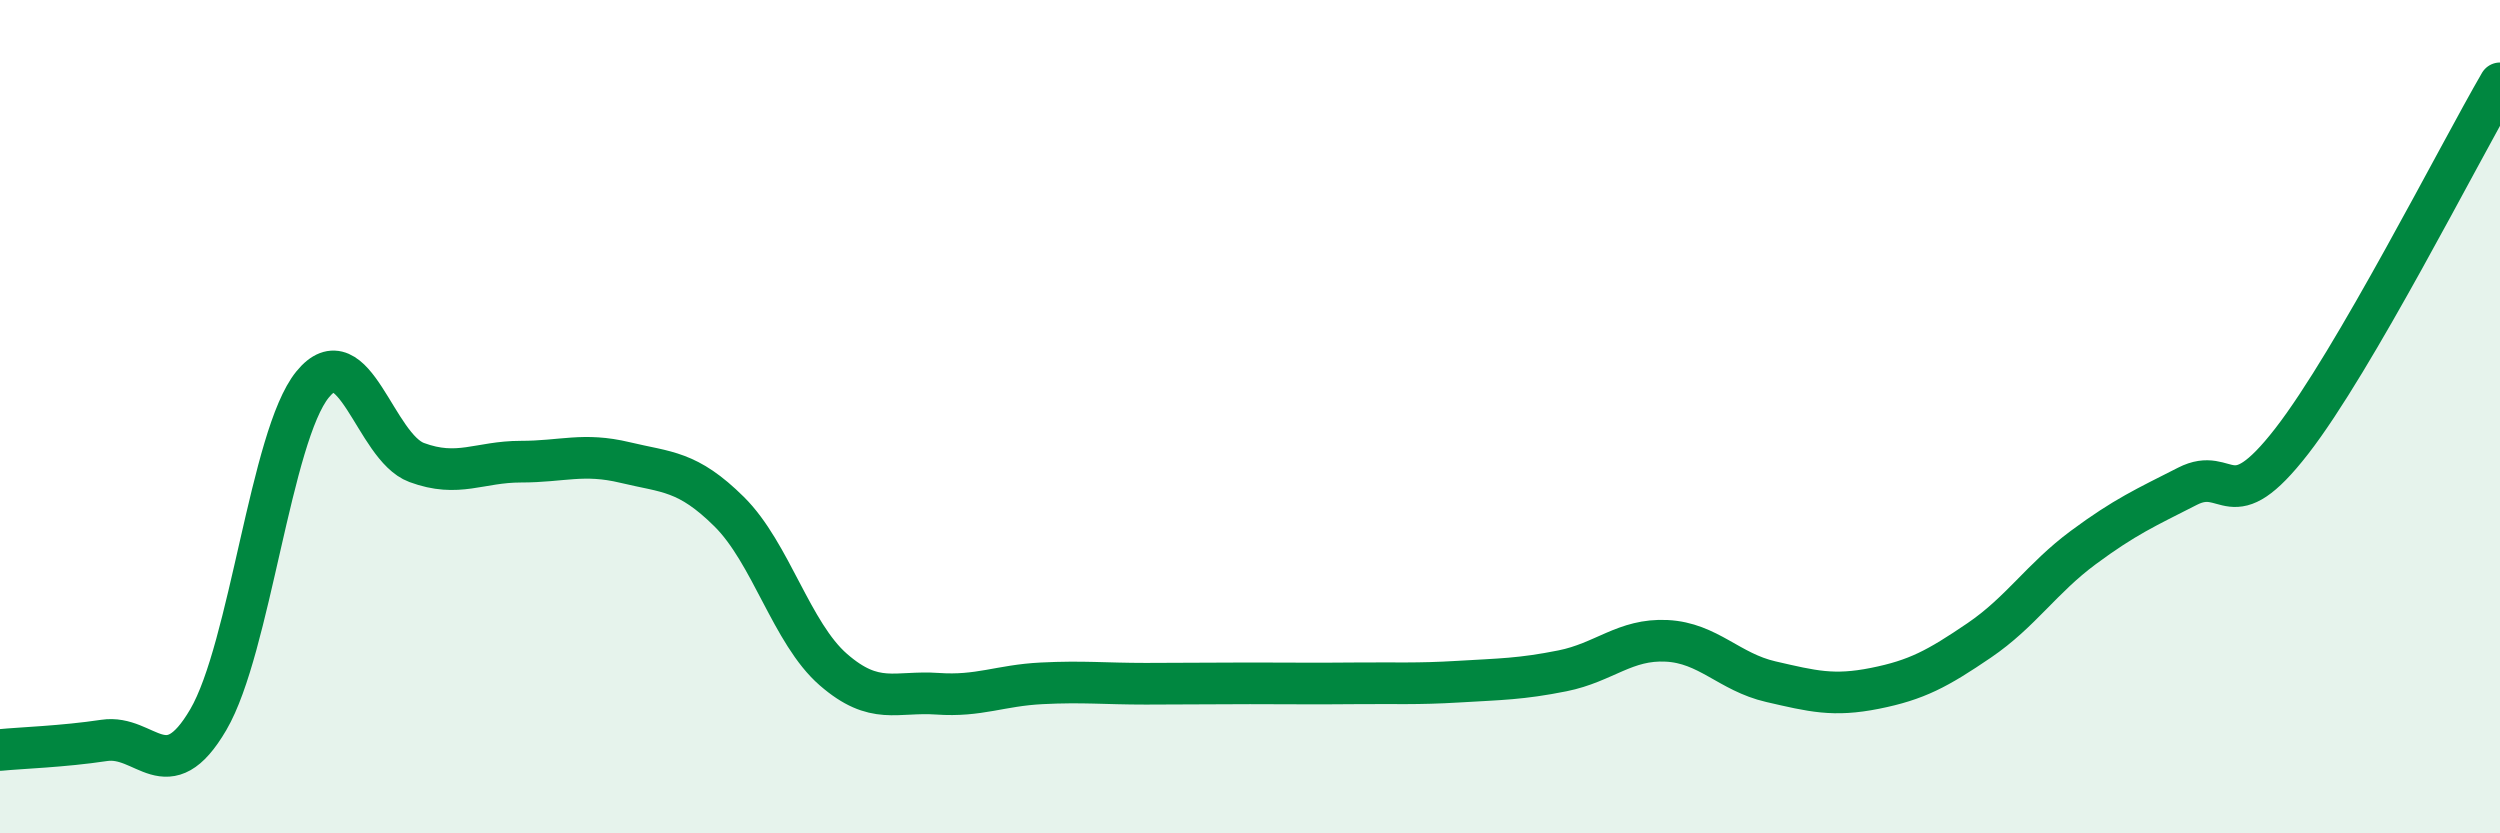 
    <svg width="60" height="20" viewBox="0 0 60 20" xmlns="http://www.w3.org/2000/svg">
      <path
        d="M 0,18 C 0.5,17.95 1.5,17.92 2.5,17.77 C 3.5,17.62 4,18.98 5,17.27 C 6,15.56 6.5,10.46 7.5,9.23 C 8.5,8 9,10.73 10,11.1 C 11,11.47 11.5,11.08 12.5,11.08 C 13.5,11.08 14,10.86 15,11.1 C 16,11.34 16.5,11.29 17.5,12.28 C 18.5,13.27 19,15.2 20,16.07 C 21,16.94 21.5,16.58 22.5,16.65 C 23.5,16.72 24,16.45 25,16.4 C 26,16.35 26.5,16.41 27.5,16.41 C 28.5,16.41 29,16.4 30,16.4 C 31,16.4 31.5,16.41 32.5,16.4 C 33.5,16.39 34,16.42 35,16.36 C 36,16.3 36.5,16.3 37.5,16.1 C 38.5,15.9 39,15.33 40,15.38 C 41,15.43 41.5,16.13 42.5,16.36 C 43.5,16.59 44,16.72 45,16.52 C 46,16.32 46.5,16.05 47.5,15.37 C 48.5,14.69 49,13.88 50,13.14 C 51,12.4 51.5,12.18 52.5,11.67 C 53.5,11.16 53.5,12.52 55,10.59 C 56.5,8.66 59,3.72 60,2L60 20L0 20Z"
        fill="#008740"
        opacity="0.1"
        stroke-linecap="round"
        stroke-linejoin="round"
      />
      <path
        d="M 0,18 C 0.5,17.95 1.5,17.92 2.5,17.77 C 3.5,17.62 4,18.98 5,17.27 C 6,15.56 6.5,10.46 7.5,9.23 C 8.5,8 9,10.73 10,11.1 C 11,11.47 11.5,11.08 12.5,11.08 C 13.5,11.08 14,10.86 15,11.1 C 16,11.34 16.5,11.29 17.5,12.28 C 18.5,13.27 19,15.2 20,16.07 C 21,16.94 21.5,16.58 22.5,16.65 C 23.5,16.72 24,16.45 25,16.4 C 26,16.35 26.5,16.41 27.5,16.41 C 28.5,16.41 29,16.4 30,16.4 C 31,16.4 31.5,16.41 32.5,16.4 C 33.5,16.39 34,16.42 35,16.36 C 36,16.3 36.5,16.3 37.5,16.1 C 38.5,15.9 39,15.33 40,15.38 C 41,15.43 41.5,16.13 42.5,16.36 C 43.5,16.59 44,16.72 45,16.52 C 46,16.32 46.5,16.05 47.5,15.37 C 48.5,14.69 49,13.88 50,13.14 C 51,12.4 51.5,12.18 52.5,11.67 C 53.5,11.16 53.5,12.52 55,10.59 C 56.5,8.66 59,3.72 60,2"
        stroke="#008740"
        stroke-width="1"
        fill="none"
        stroke-linecap="round"
        stroke-linejoin="round"
      />
    </svg>
  